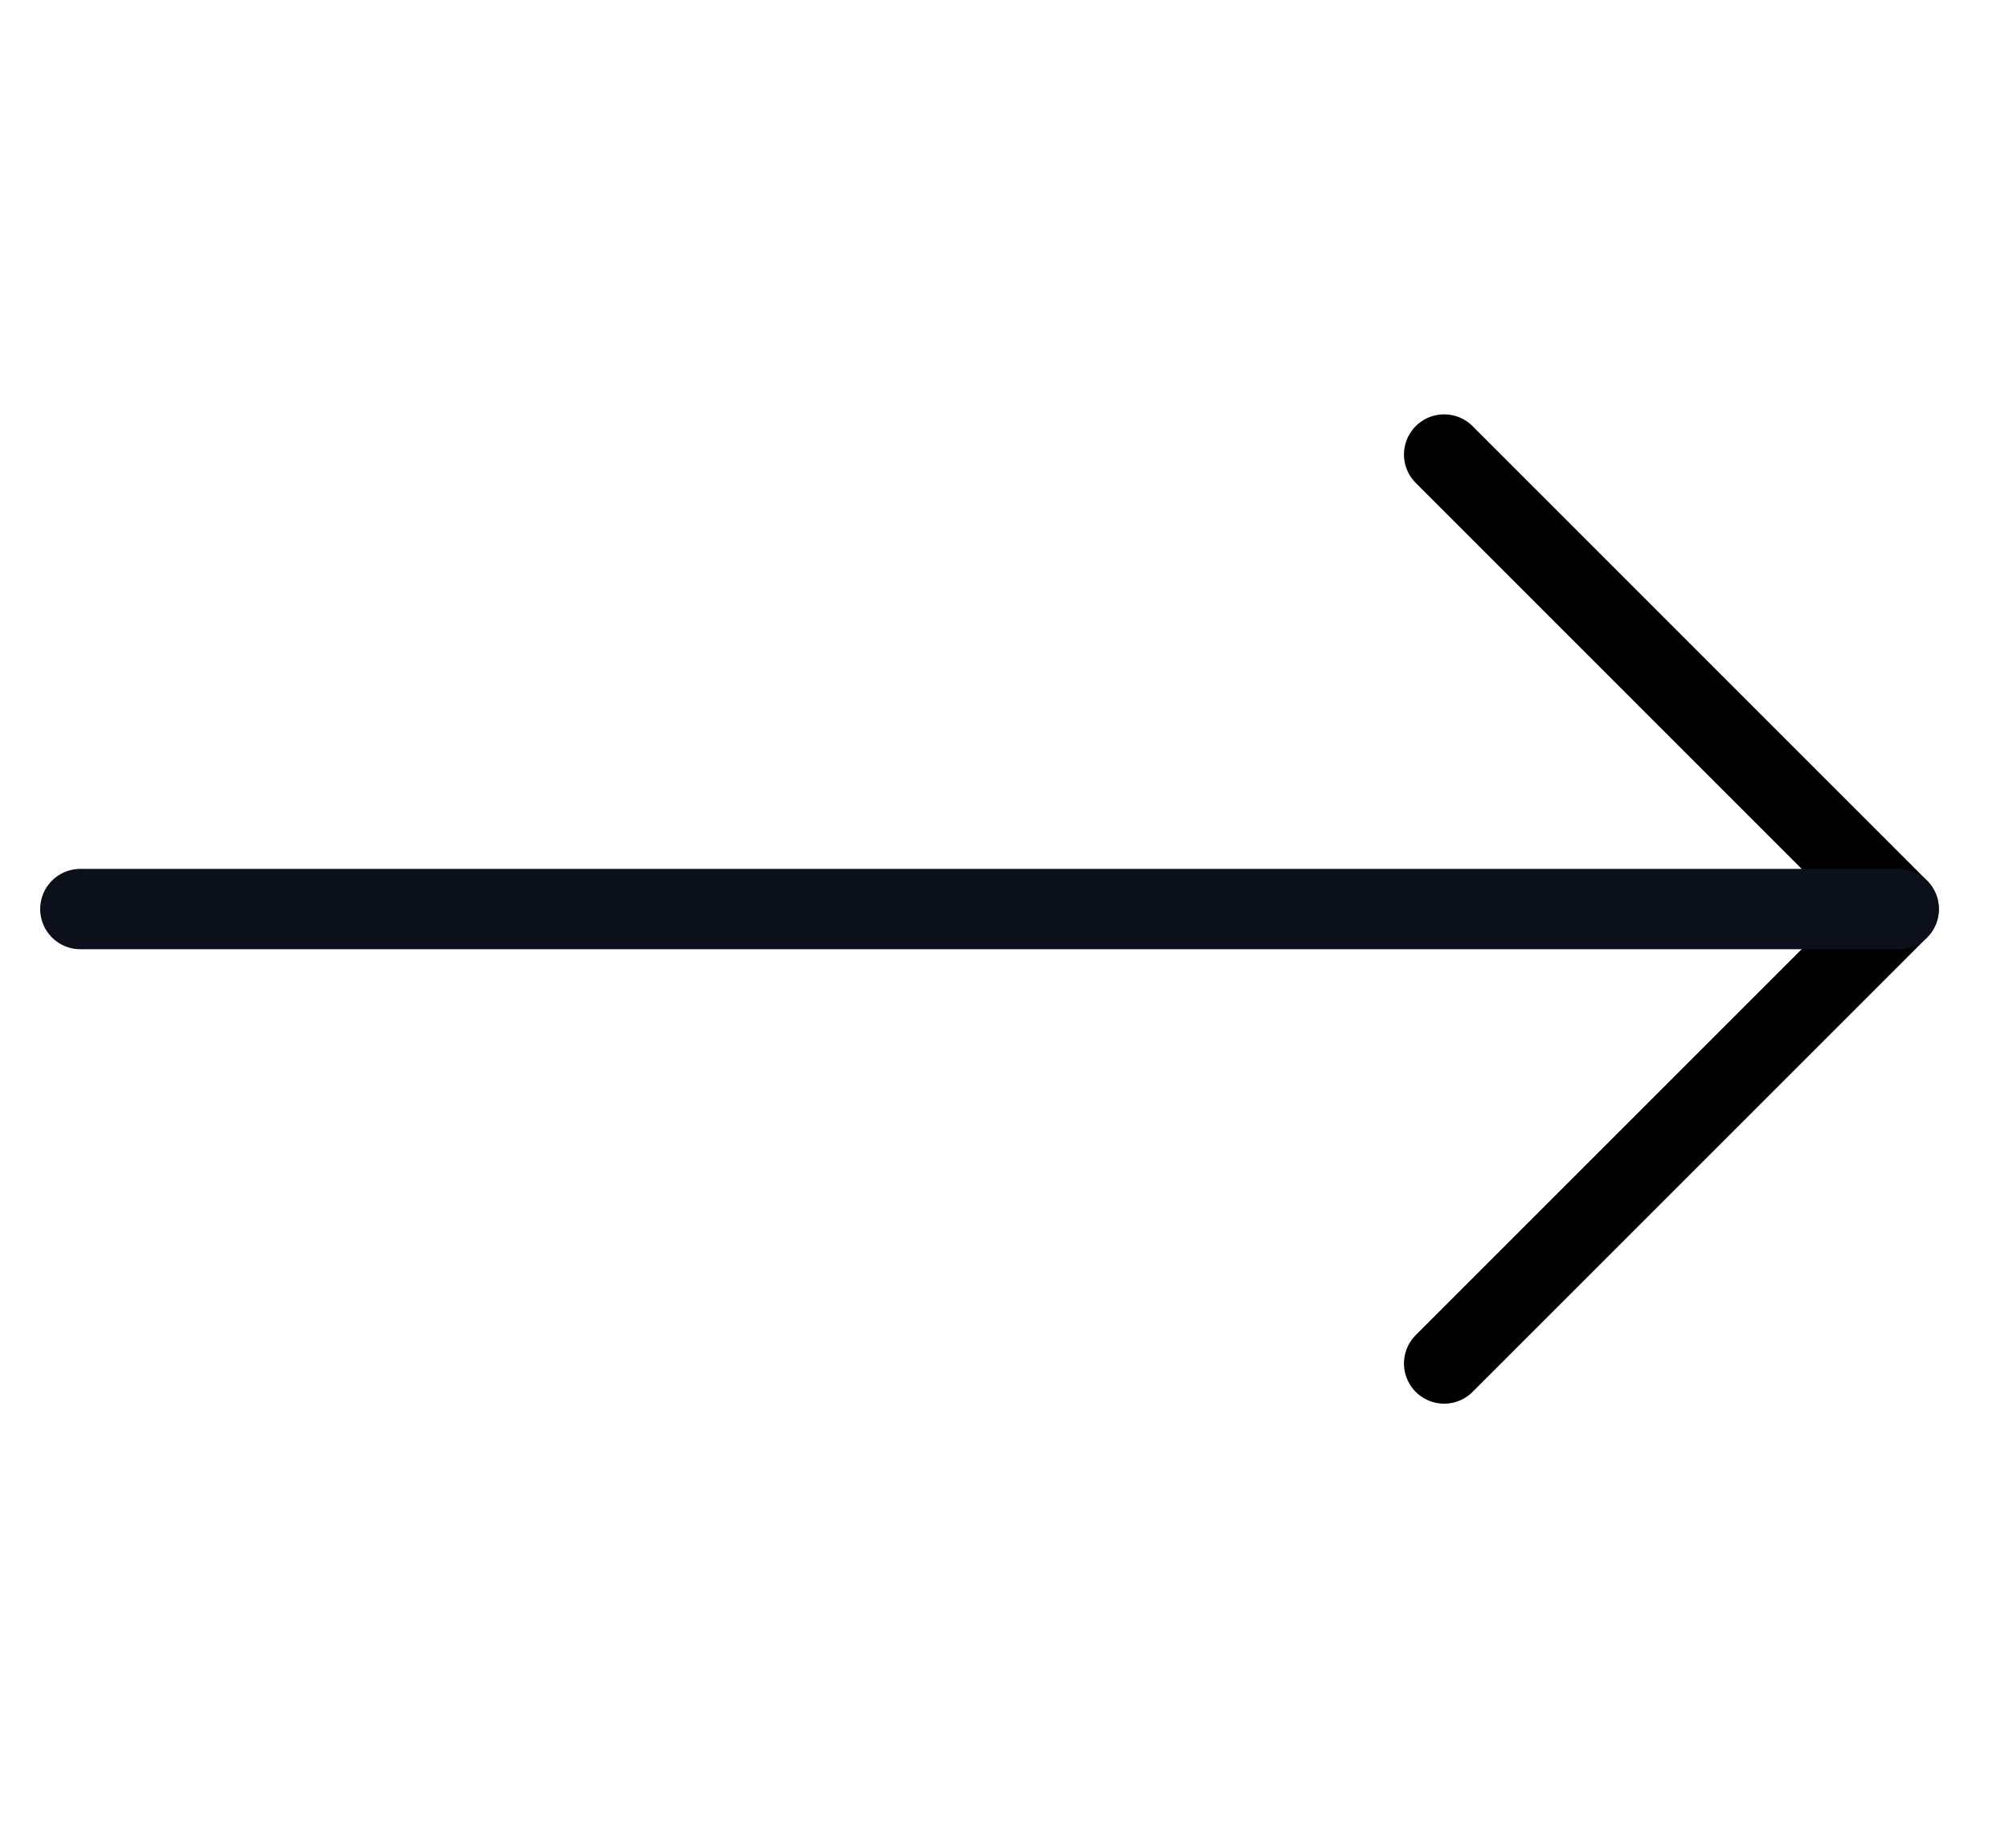 <svg width="25" height="23" viewBox="0 0 25 23" fill="none" xmlns="http://www.w3.org/2000/svg">
<g id="Group 19">
<path id="Vector 3" d="M17.971 5.657L23.627 11.314L17.971 16.97" stroke="black" stroke-linecap="round" stroke-linejoin="round"/>
<path id="Vector 4" d="M23.627 11.314H1" stroke="#0C101A" stroke-linecap="round" stroke-linejoin="round"/>
</g>
</svg>
